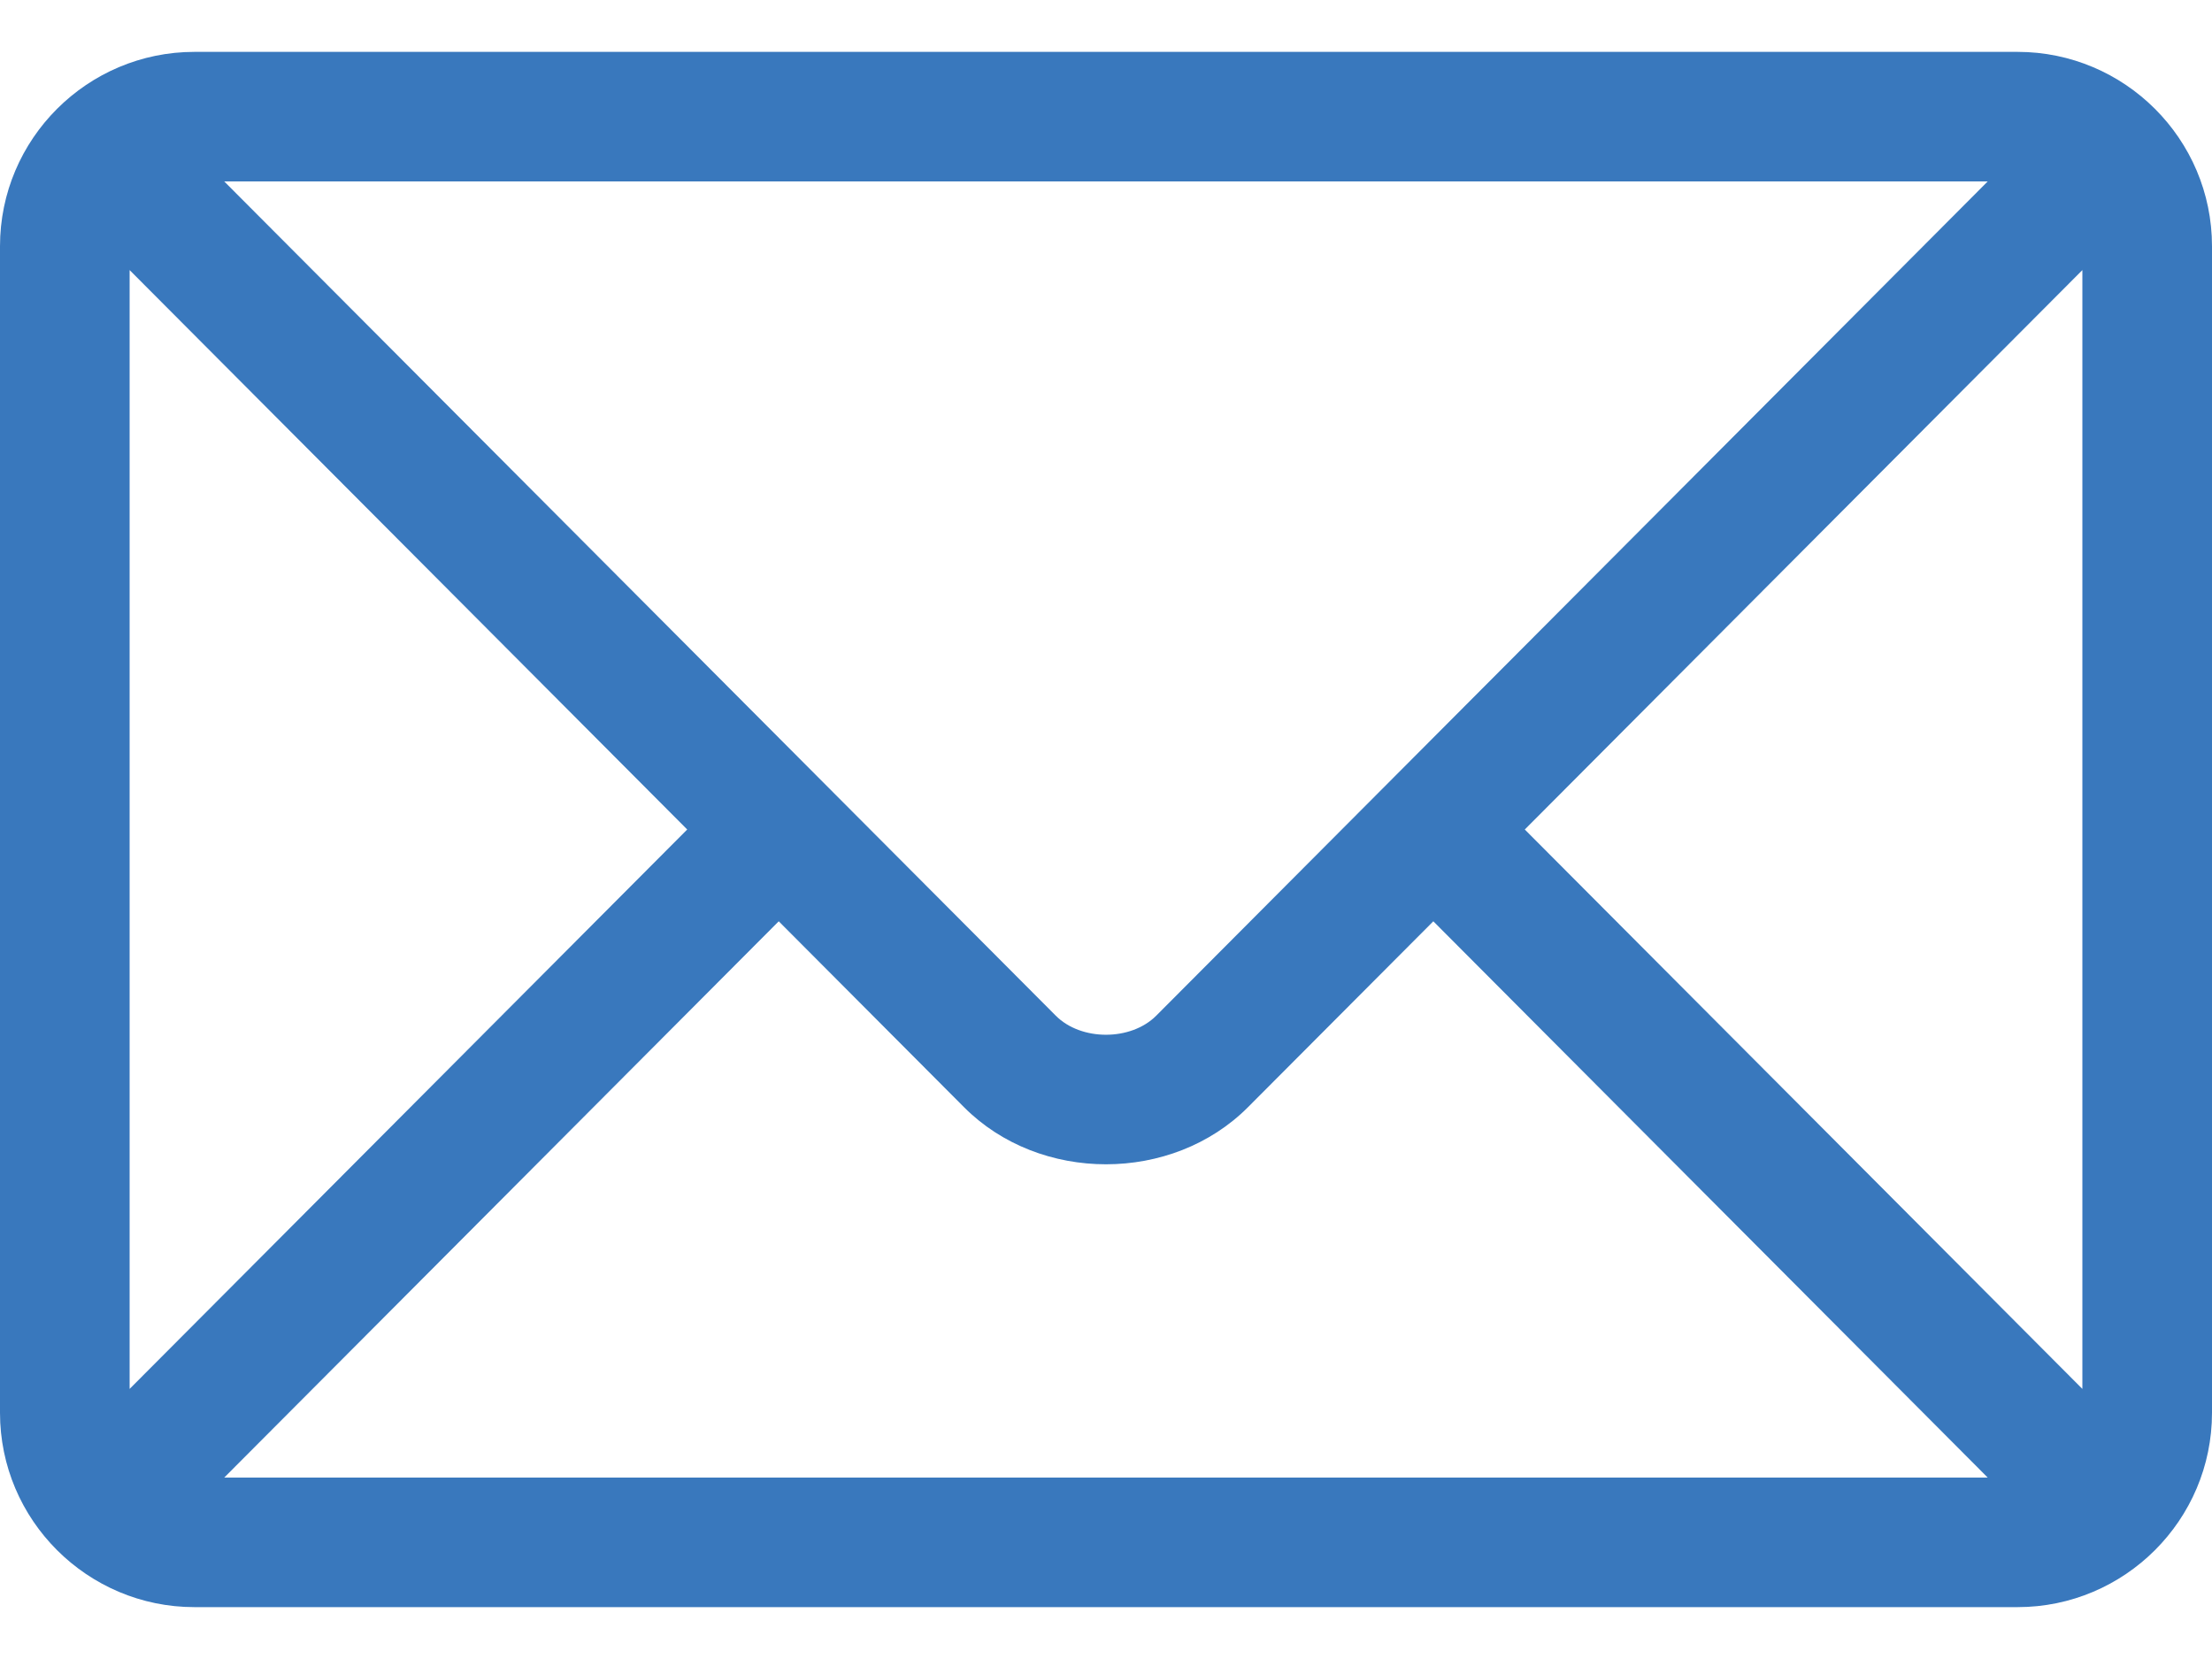 <svg width="40" height="30" viewBox="0 0 40 30" fill="none" xmlns="http://www.w3.org/2000/svg">
<path d="M36.484 0.938H3.516C1.581 0.938 0 2.512 0 4.453V25.547C0 27.489 1.582 29.062 3.516 29.062H36.484C38.419 29.062 40 27.488 40 25.547V4.453C40 2.511 38.418 0.938 36.484 0.938ZM35.944 3.281L20.908 18.367C20.45 18.826 19.55 18.827 19.092 18.367L4.055 3.281H35.944ZM2.344 25.116V4.884L12.427 15L2.344 25.116ZM4.055 26.719L14.082 16.66L17.432 20.021C18.805 21.399 21.196 21.398 22.568 20.021L25.919 16.66L35.944 26.719H4.055ZM37.656 25.116L27.573 15L37.656 4.884V25.116Z" fill="#3978BD"/>
</svg>
